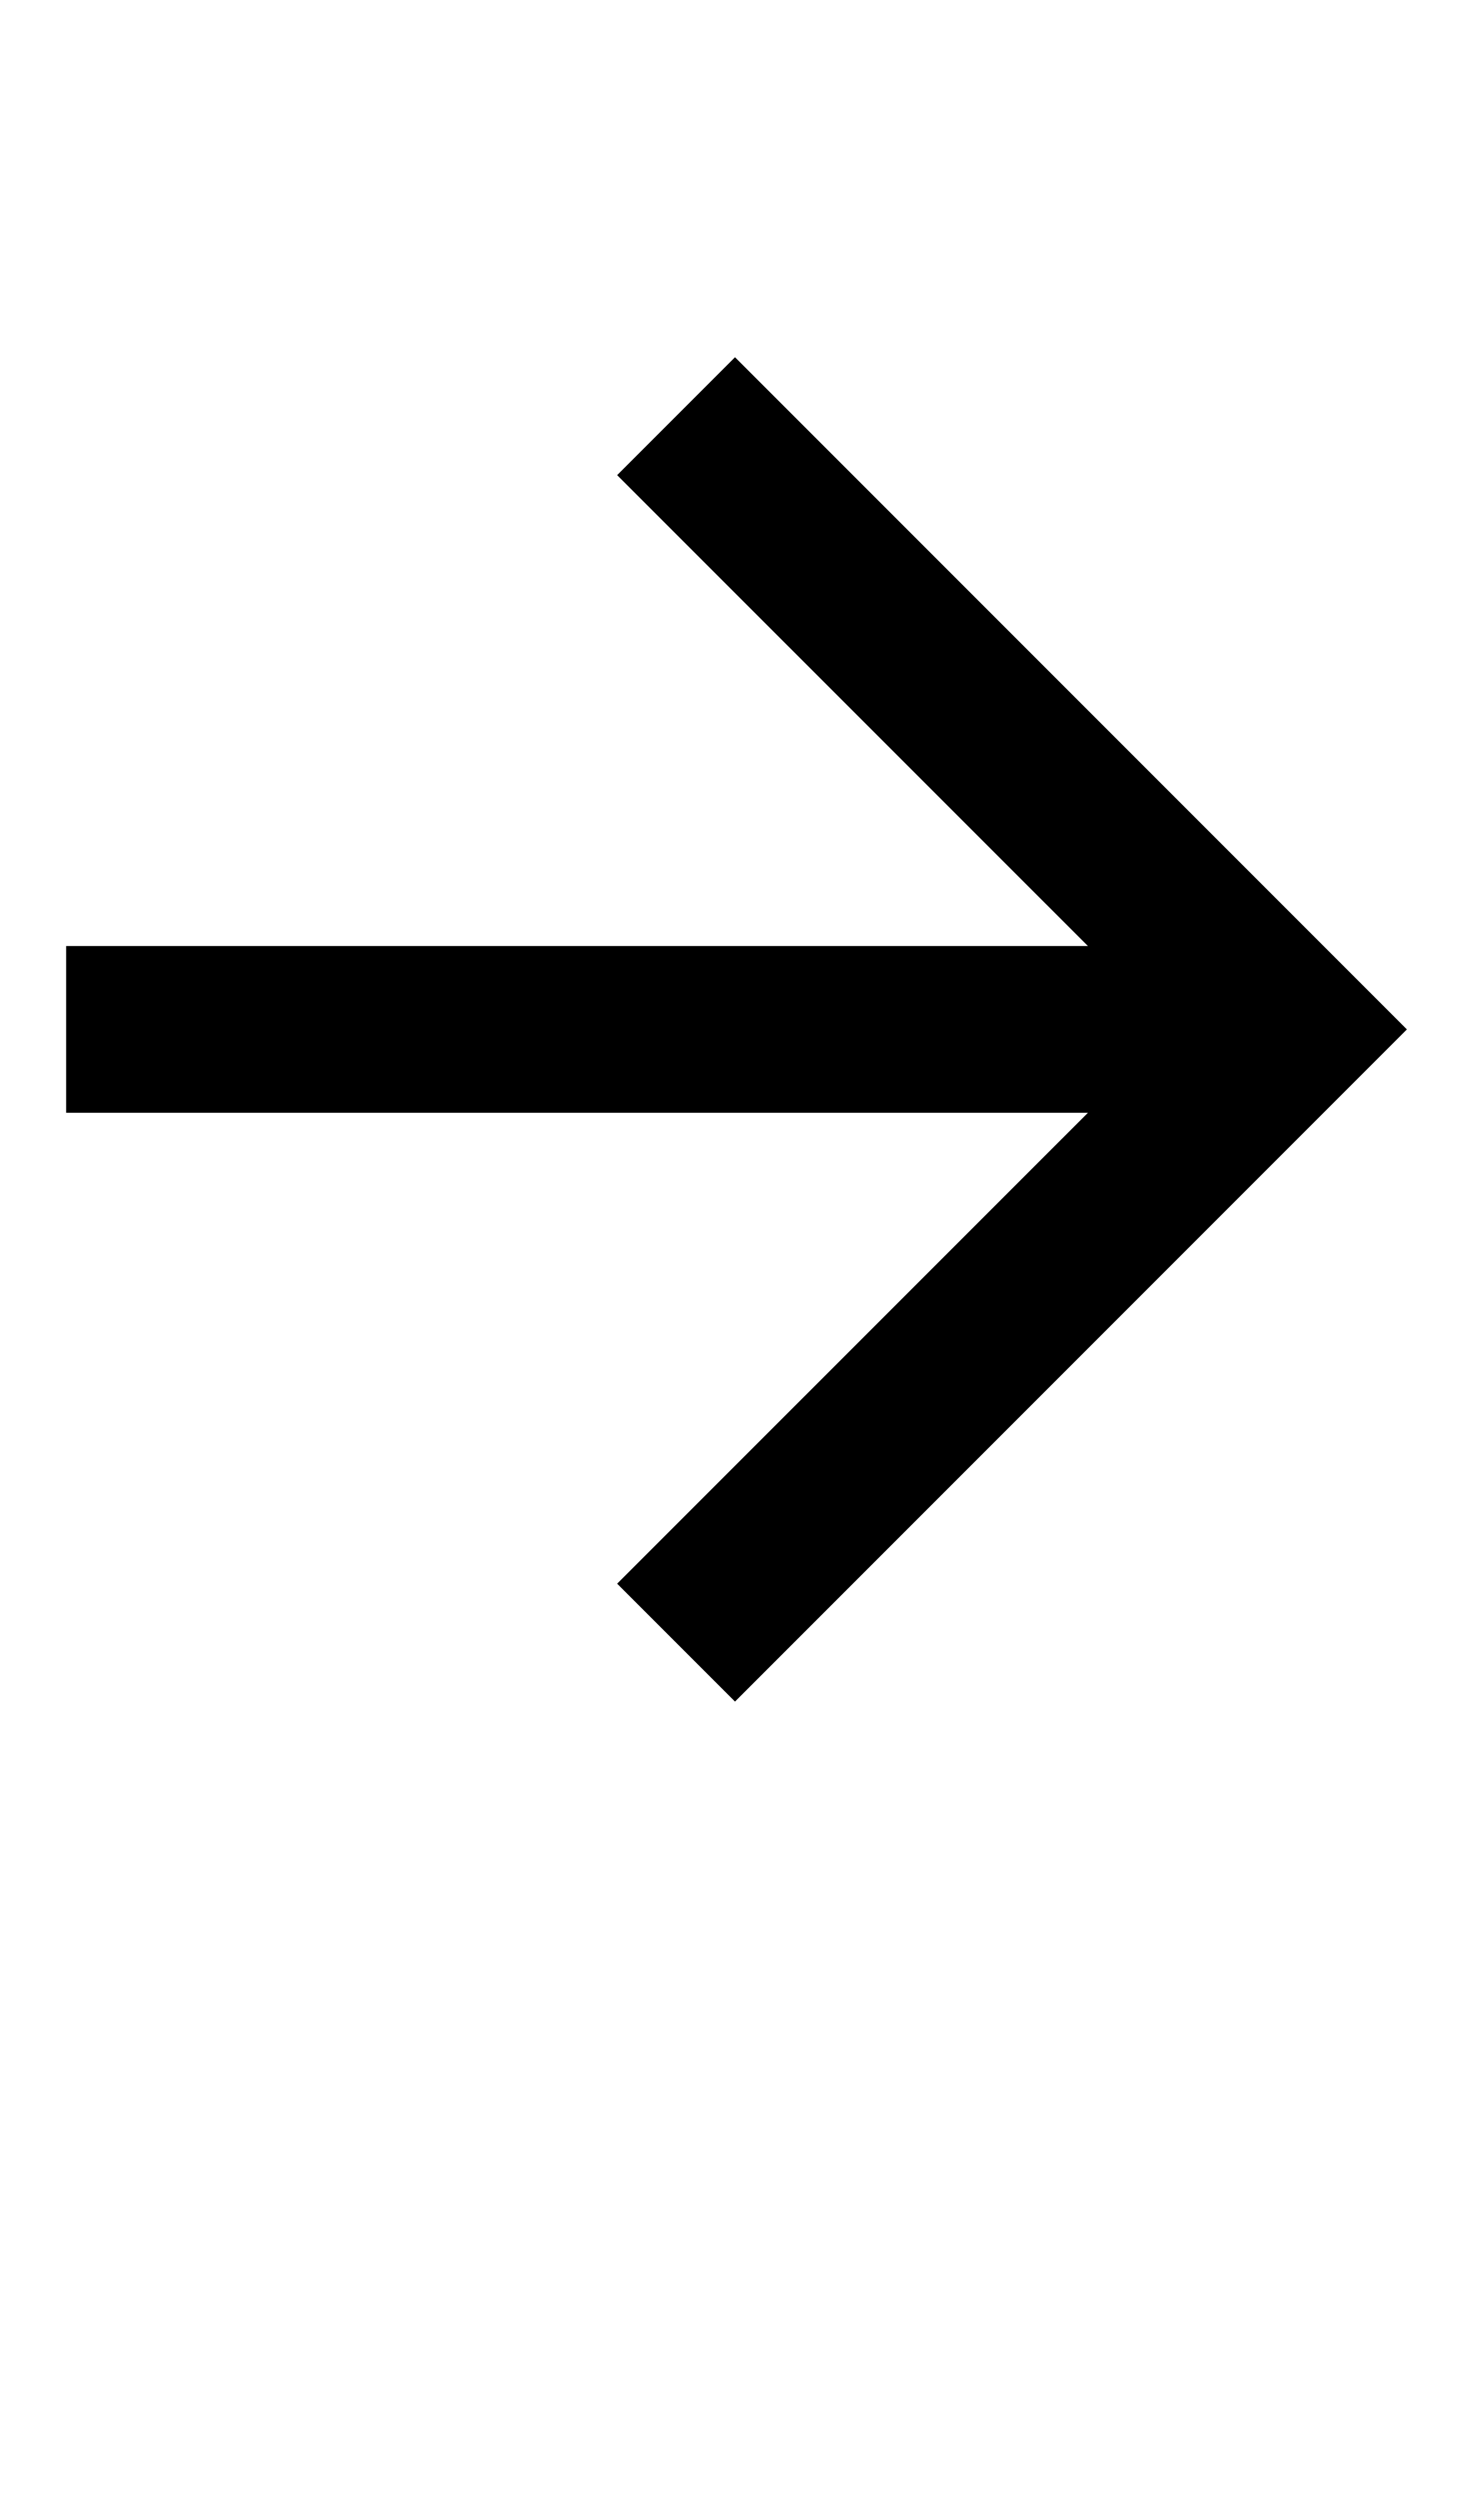 <svg width="20" height="34" viewBox="0 0 20 34" fill="none" xmlns="http://www.w3.org/2000/svg">
<path fill-rule="evenodd" clip-rule="evenodd" d="M10 5L19 14L10 23L8.538 21.538L15.043 15.034H1V12.966H15.043L8.538 6.462L10 5Z" fill="black" stroke="black" stroke-width="0.2"/>
</svg>
